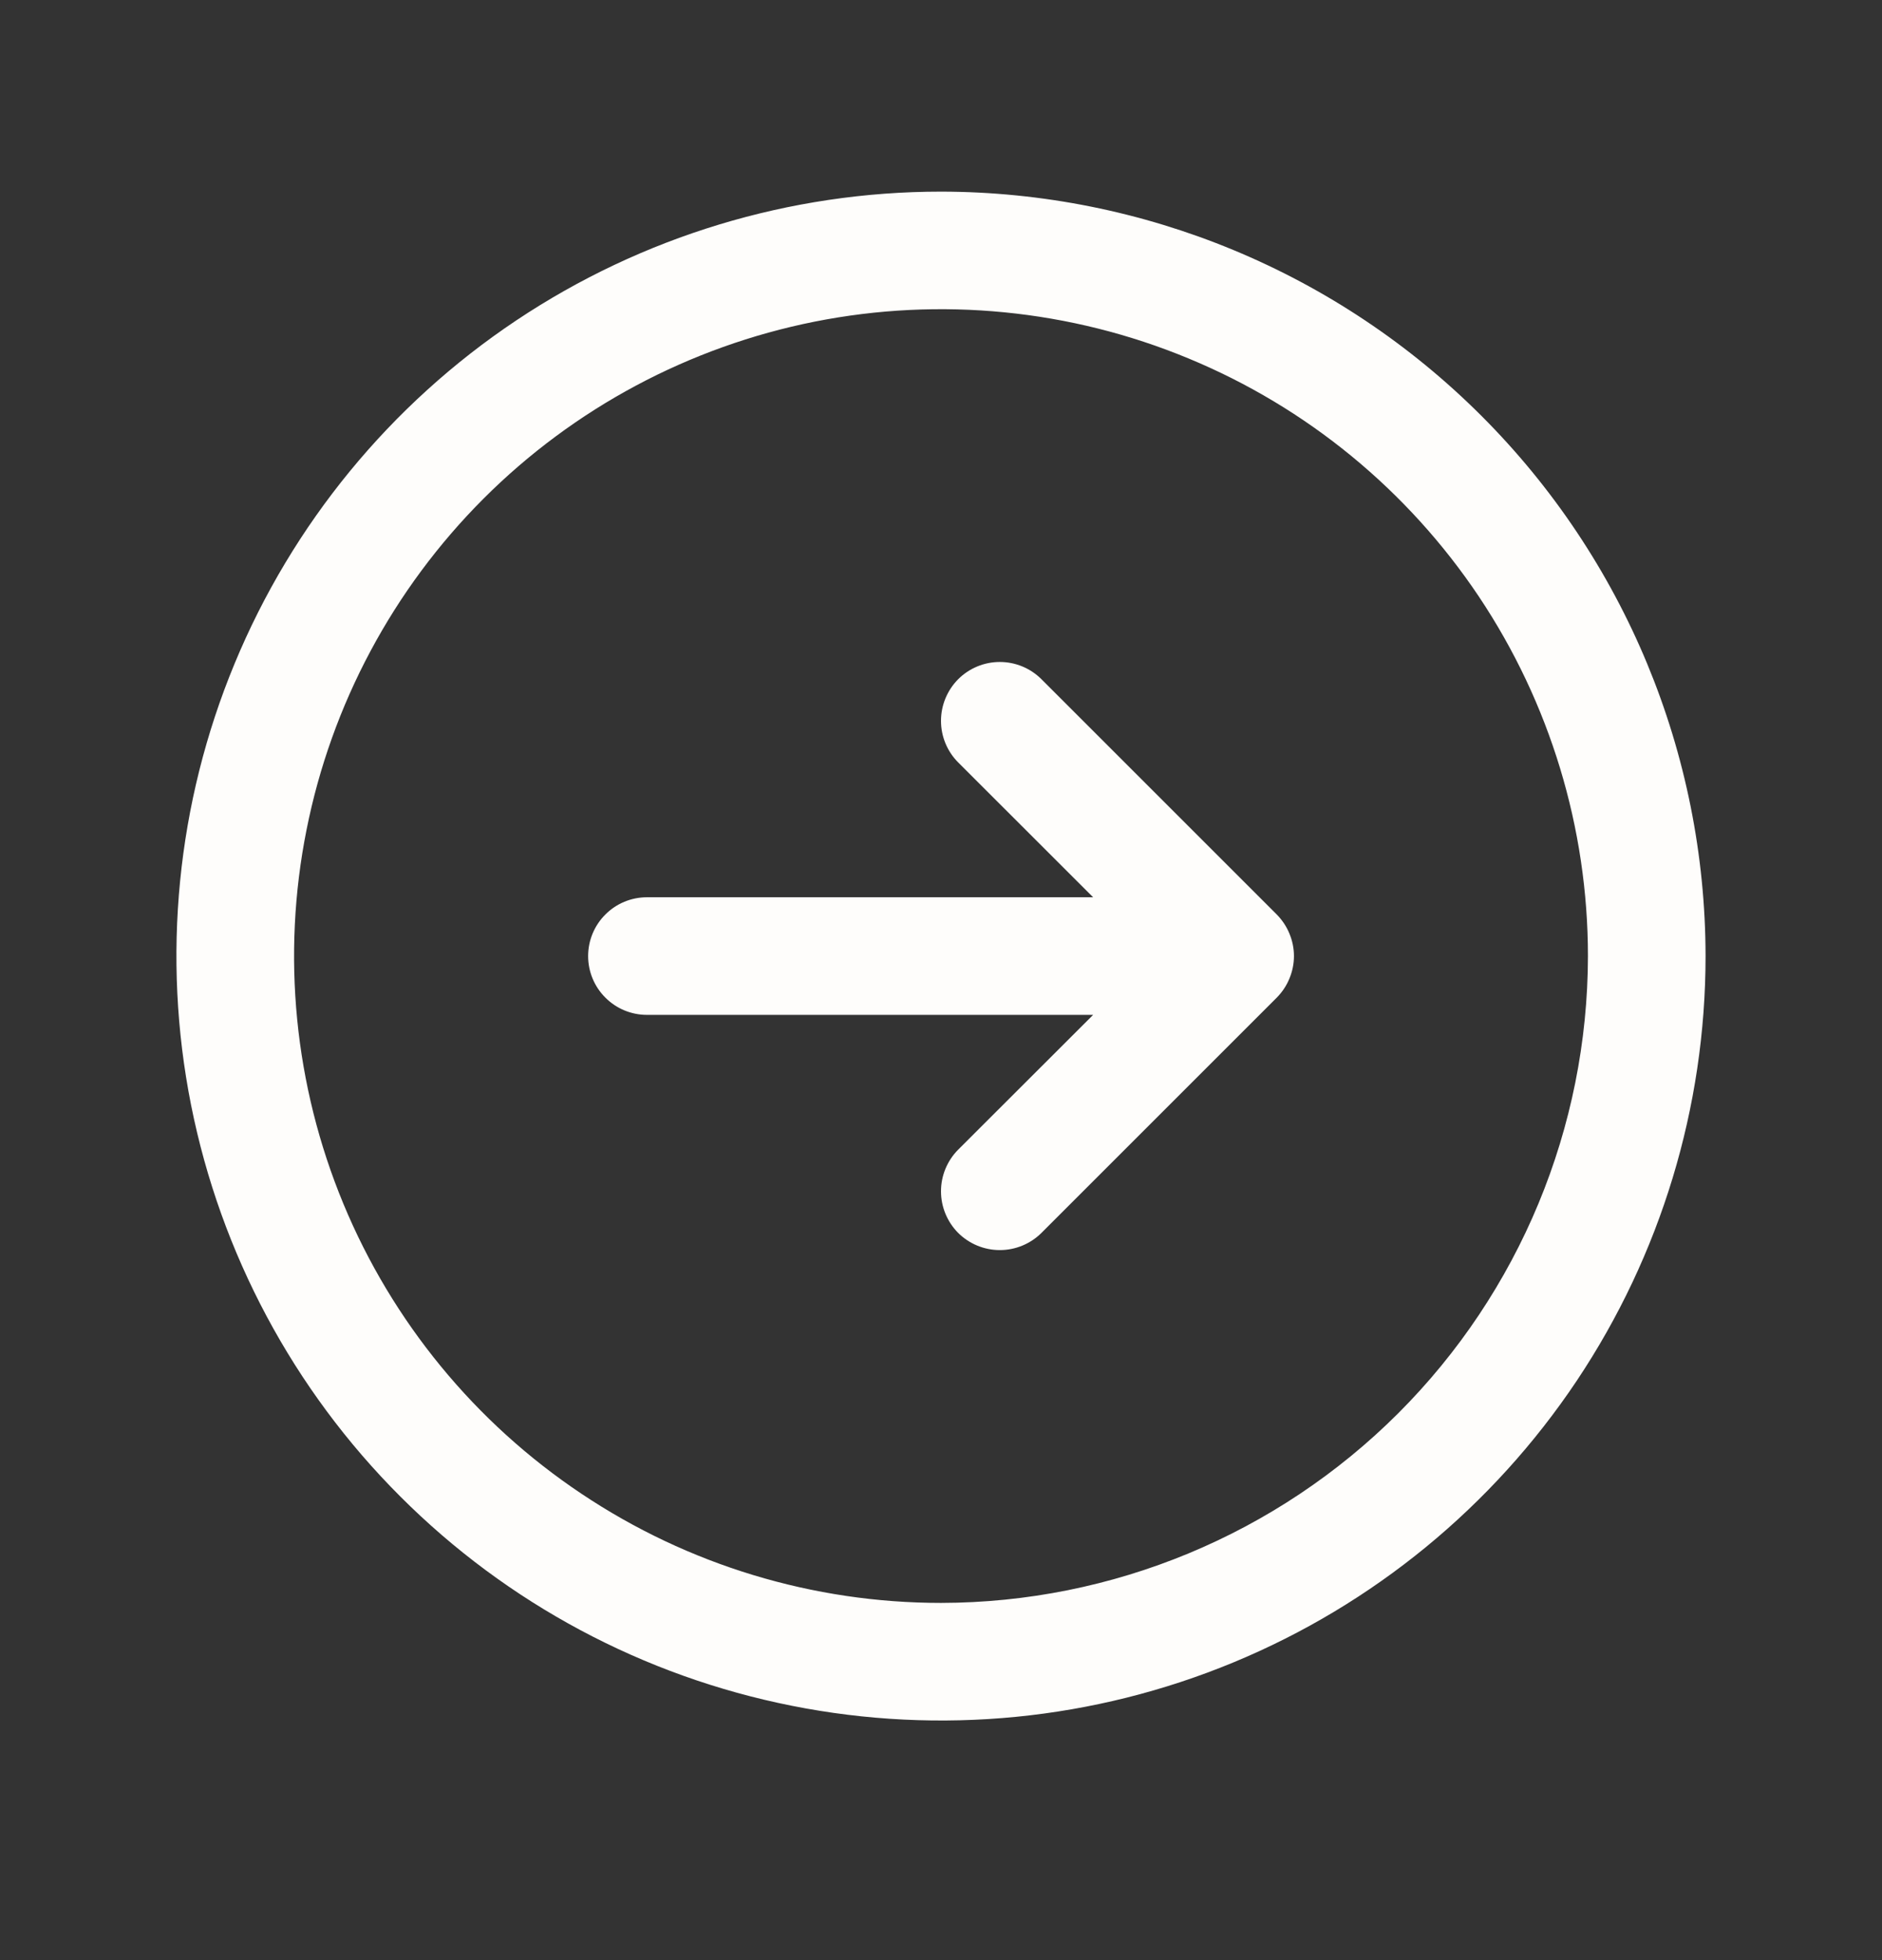 <svg width="24" height="25" viewBox="0 0 24 25" fill="none" xmlns="http://www.w3.org/2000/svg">
<rect x="0" y="0" width="24" height="25" fill="#333333" stroke="none"/>
<g clip-path="url(#clip0_662_428)">
<path d="M12 2.444C10.072 2.444 8.187 3.016 6.583 4.087C4.98 5.158 3.73 6.681 2.992 8.463C2.254 10.244 2.061 12.205 2.437 14.096C2.814 15.987 3.742 17.725 5.106 19.088C6.469 20.452 8.207 21.38 10.098 21.756C11.989 22.133 13.95 21.94 15.731 21.202C17.513 20.464 19.035 19.214 20.107 17.611C21.178 16.007 21.75 14.122 21.75 12.194C21.747 9.609 20.719 7.13 18.891 5.303C17.063 3.475 14.585 2.447 12 2.444ZM12 20.444C10.368 20.444 8.773 19.96 7.417 19.053C6.06 18.147 5.002 16.858 4.378 15.351C3.754 13.844 3.59 12.185 3.909 10.584C4.227 8.984 5.013 7.514 6.166 6.36C7.32 5.206 8.79 4.421 10.39 4.102C11.991 3.784 13.65 3.947 15.157 4.572C16.665 5.196 17.953 6.254 18.86 7.61C19.766 8.967 20.25 10.562 20.25 12.194C20.247 14.381 19.378 16.478 17.831 18.025C16.284 19.571 14.187 20.441 12 20.444ZM16.281 11.663C16.35 11.733 16.406 11.816 16.443 11.907C16.481 11.998 16.501 12.095 16.501 12.194C16.501 12.292 16.481 12.39 16.443 12.481C16.406 12.572 16.35 12.655 16.281 12.725L13.281 15.725C13.14 15.865 12.949 15.944 12.75 15.944C12.551 15.944 12.36 15.865 12.219 15.725C12.079 15.584 12 15.393 12 15.194C12 14.995 12.079 14.804 12.219 14.663L13.94 12.944H8.25C8.051 12.944 7.86 12.865 7.72 12.724C7.579 12.584 7.5 12.393 7.5 12.194C7.5 11.995 7.579 11.804 7.72 11.664C7.86 11.523 8.051 11.444 8.25 11.444H13.94L12.219 9.724C12.079 9.584 12 9.393 12 9.194C12 8.995 12.079 8.804 12.219 8.663C12.36 8.522 12.551 8.443 12.75 8.443C12.949 8.443 13.14 8.522 13.281 8.663L16.281 11.663Z" fill="#FEFDFB"/>
</g>
<defs>
<clipPath id="clip0_662_428">
<rect width="24" height="24" fill="white" transform="translate(0 0.194)"/>
</clipPath>
</defs>
</svg>
